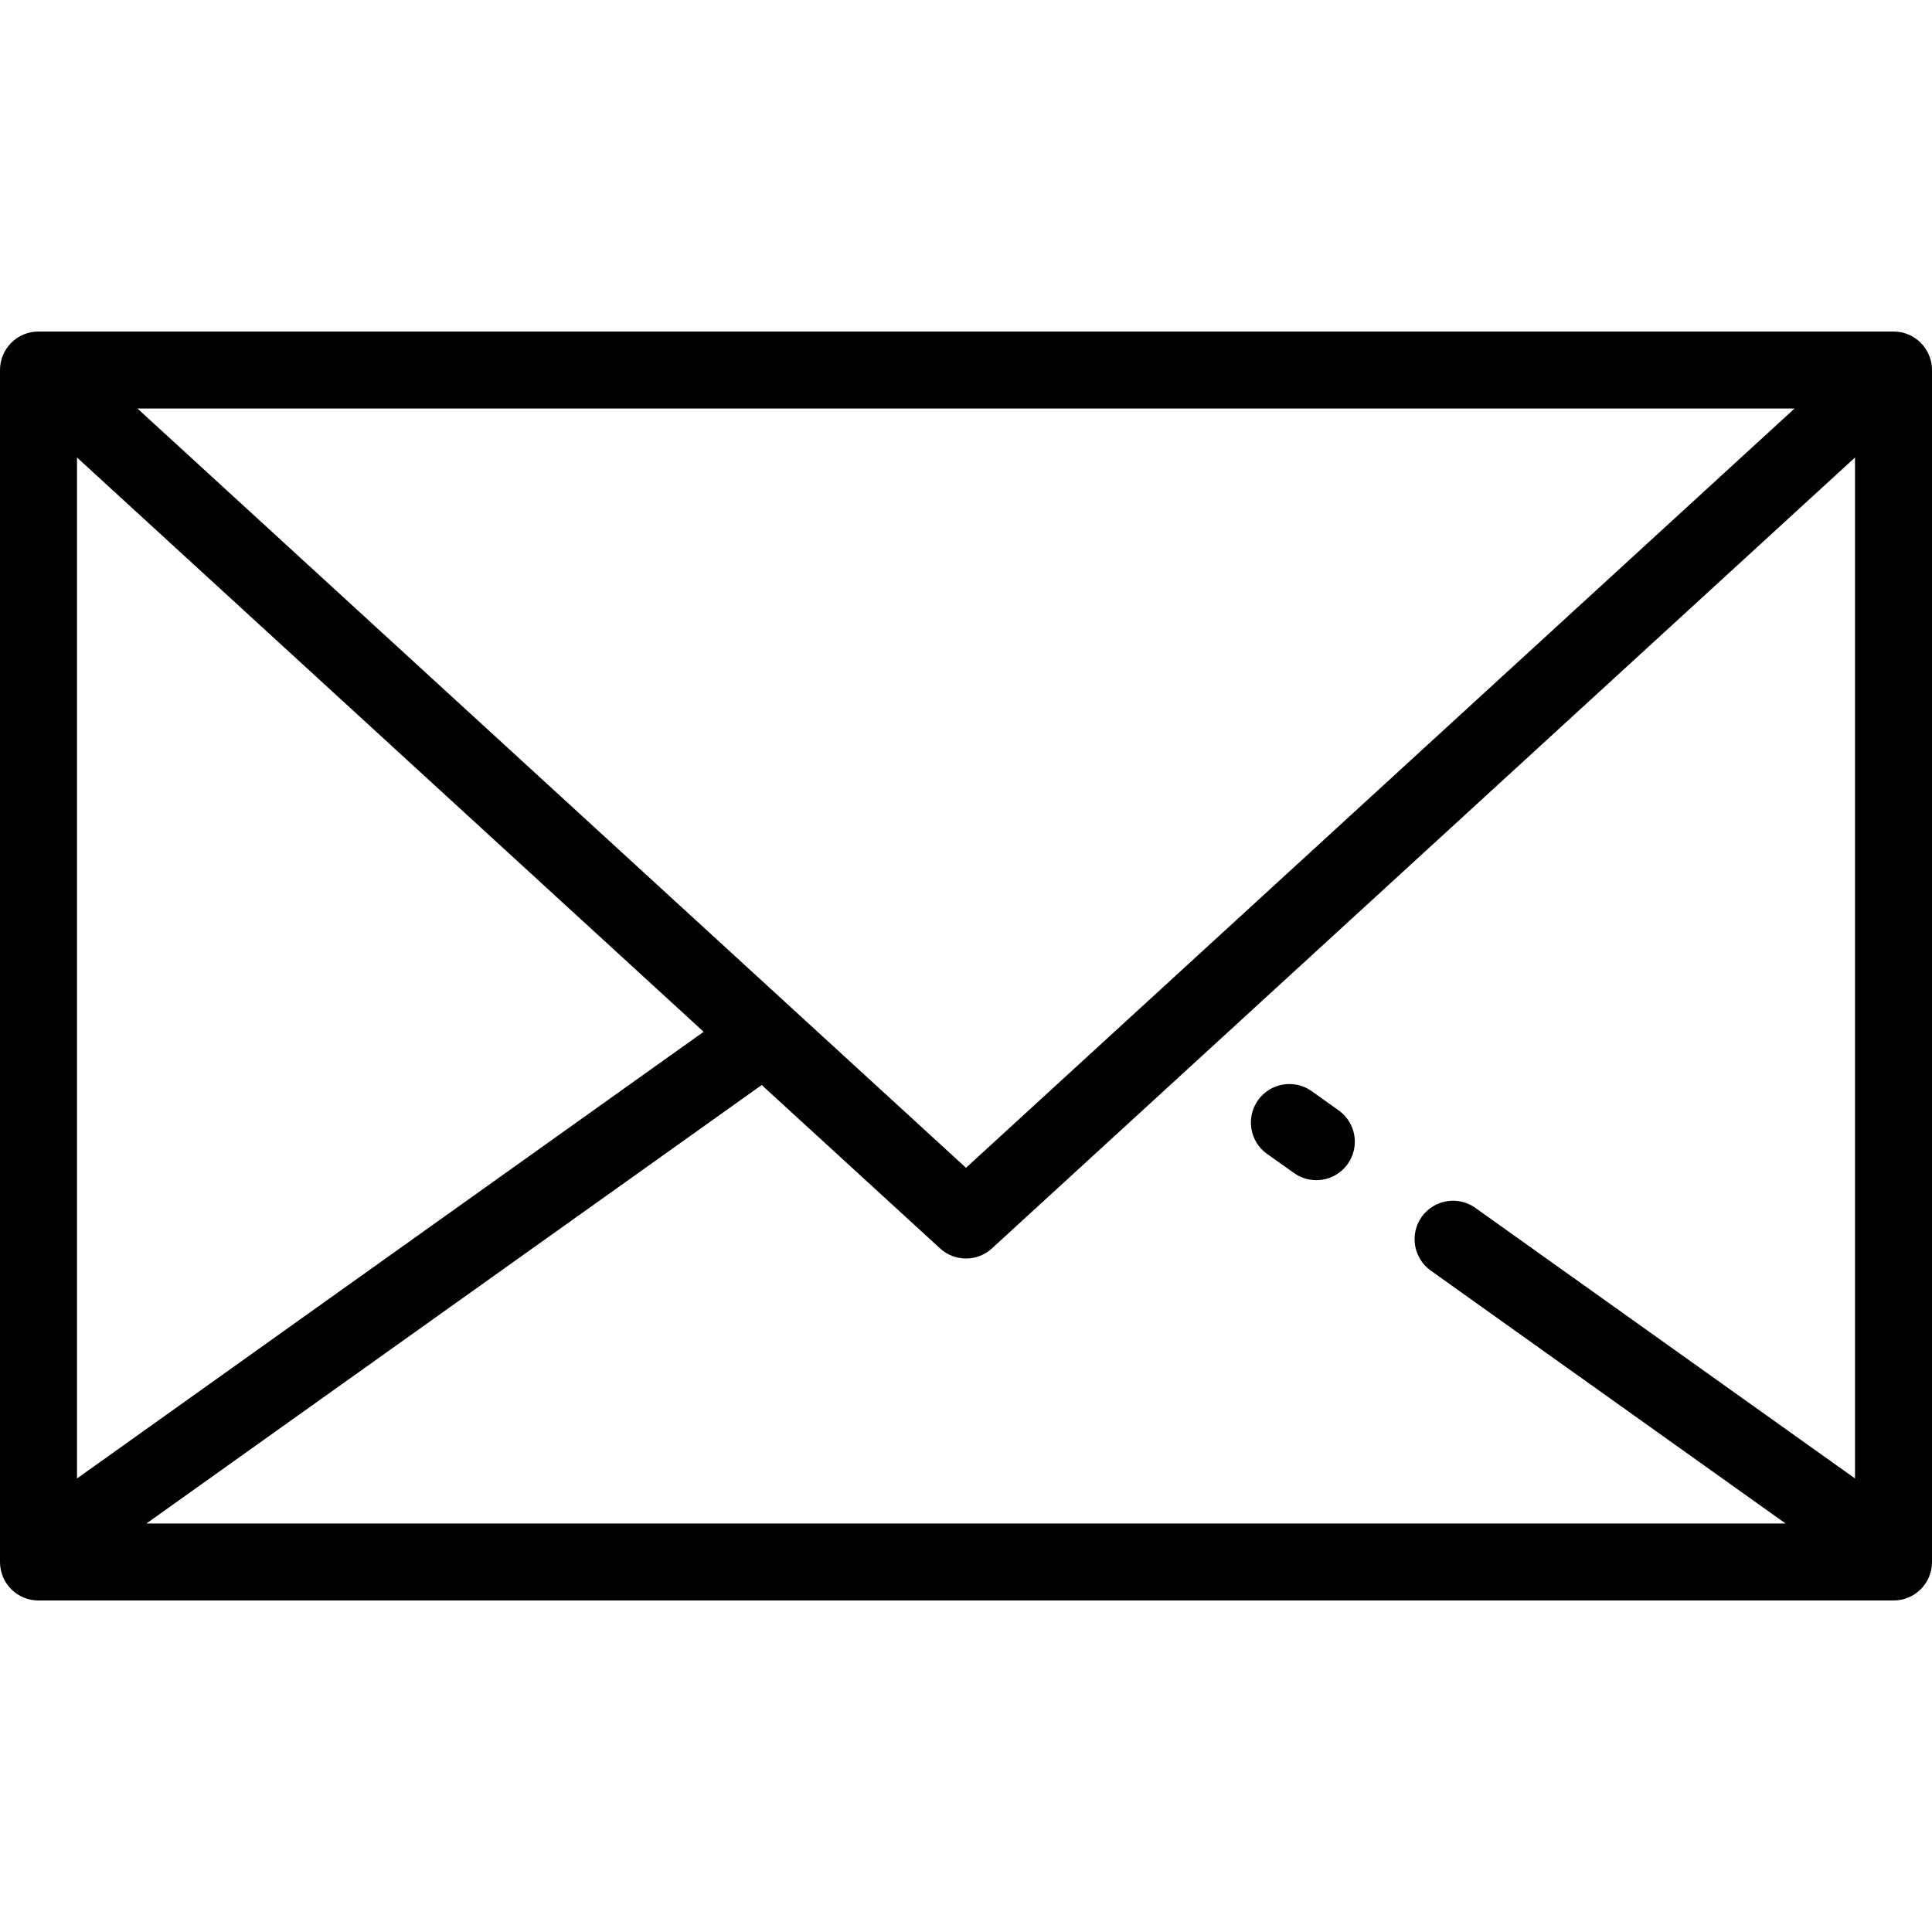 <svg width="20" height="20" viewBox="0 0 20 20" fill="none" xmlns="http://www.w3.org/2000/svg">
<path d="M19.602 3.432H0.398C0.178 3.432 0 3.61 0 3.831V16.17C0 16.39 0.178 16.568 0.398 16.568H19.602C19.822 16.568 20 16.39 20 16.17V3.831C20 3.61 19.822 3.432 19.602 3.432ZM18.577 4.229L10 12.089L1.423 4.229H18.577ZM0.797 4.736L7.284 10.681L0.797 15.305V4.736ZM19.203 15.305L15.273 12.504C15.094 12.376 14.845 12.418 14.717 12.597C14.59 12.777 14.632 13.025 14.811 13.153L18.484 15.771H1.516L7.885 11.232L9.731 12.923C9.807 12.993 9.903 13.028 10 13.028C10.097 13.028 10.193 12.993 10.269 12.923L19.203 4.736V15.305H19.203Z" fill="black"/>
<path d="M13.858 11.495L13.579 11.296C13.4 11.168 13.151 11.21 13.023 11.389C12.896 11.568 12.937 11.817 13.116 11.945L13.395 12.143C13.466 12.193 13.546 12.217 13.626 12.217C13.751 12.217 13.873 12.159 13.951 12.05C14.079 11.871 14.037 11.622 13.858 11.495Z" fill="black"/>
</svg>
